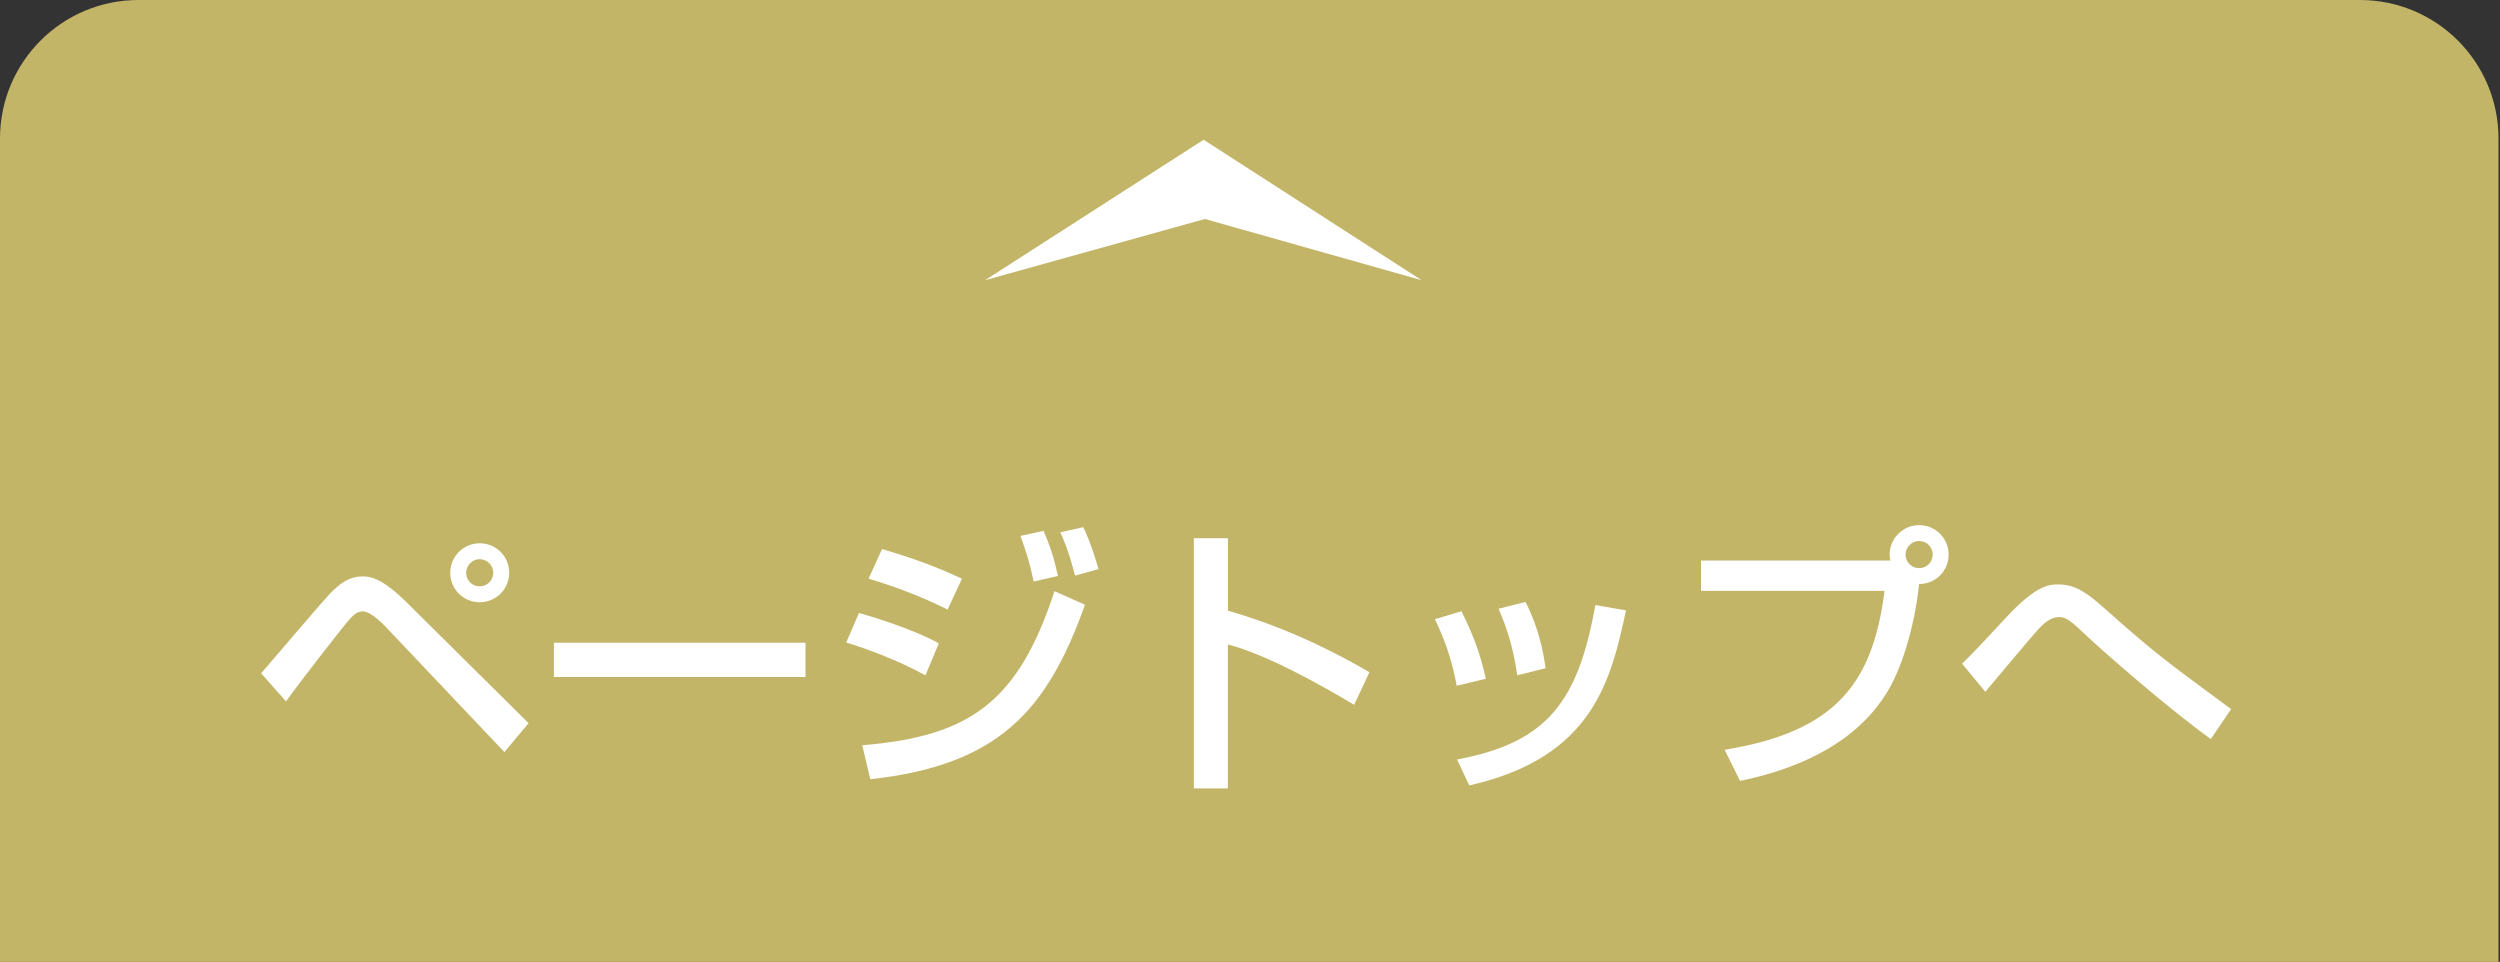 <?xml version="1.0" encoding="utf-8"?>
<!-- Generator: Adobe Illustrator 14.0.0, SVG Export Plug-In . SVG Version: 6.00 Build 43363)  -->
<!DOCTYPE svg PUBLIC "-//W3C//DTD SVG 1.1//EN" "http://www.w3.org/Graphics/SVG/1.1/DTD/svg11.dtd">
<svg version="1.1" id="レイヤー_1" xmlns="http://www.w3.org/2000/svg" xmlns:xlink="http://www.w3.org/1999/xlink" x="0px"
	 y="0px" width="111.812px" height="43.018px" viewBox="0 0 111.812 43.018" enable-background="new 0 0 111.812 43.018"
	 xml:space="preserve">
<rect x="0" y="0" width="111.812" height="43.018" fill="#333333" stroke="none"/>
<path fill="#C3B568" d="M111.744,49.047c0,3.422-2.773,6.195-6.195,6.195H6.195C2.773,55.242,0,52.469,0,49.047V6.195
	C0,2.774,2.773,0,6.195,0h99.354c3.422,0,6.195,2.774,6.195,6.195V49.047z"/>
<g>
	<path fill="#FFFFFF" d="M11.68,30.114c2.745-3.206,3.051-3.562,3.27-3.75c0.314-0.293,0.704-0.584,1.253-0.584
		c0.267,0,0.823,0,1.99,1.168l5.447,5.396l-1.081,1.292l-5.257-5.546c-0.113-0.128-0.711-0.748-1.077-0.748
		c-0.28,0-0.46,0.202-0.7,0.48c-0.354,0.431-2.103,2.663-2.733,3.548L11.68,30.114z M22.775,25.615c0,0.735-0.598,1.32-1.319,1.32
		c-0.734,0-1.319-0.583-1.319-1.32c0-0.733,0.596-1.317,1.319-1.317C22.181,24.298,22.775,24.882,22.775,25.615z M20.849,25.615
		c0,0.343,0.263,0.609,0.605,0.609c0.33,0,0.608-0.267,0.608-0.609c0-0.328-0.278-0.607-0.608-0.607
		C21.13,25.006,20.849,25.285,20.849,25.615z"/>
	<path fill="#FFFFFF" d="M36.025,28.746v1.534H24.774v-1.534H36.025z"/>
	<path fill="#FFFFFF" d="M41.391,30.203c-1.481-0.809-3.014-1.306-3.544-1.468l0.57-1.321c0.189,0.052,2.276,0.646,3.571,1.358
		L41.391,30.203z M38.565,33.331c4.791-0.394,6.973-1.912,8.596-6.89l1.365,0.606c-1.698,4.75-3.864,7.169-9.603,7.805
		L38.565,33.331z M42.38,27.263c-1.343-0.673-2.546-1.086-3.534-1.381l0.604-1.327c1.915,0.568,2.863,1,3.573,1.327L42.38,27.263z
		 M46.231,26.009c-0.178-0.859-0.342-1.366-0.595-2.04l1.038-0.227c0.317,0.761,0.431,1.089,0.644,2.018L46.231,26.009z
		 M48.079,25.744c-0.291-1.143-0.531-1.663-0.658-1.938l1.027-0.228c0.354,0.735,0.595,1.569,0.683,1.875L48.079,25.744z"/>
	<path fill="#FFFFFF" d="M54.919,24.072v3.242c3.078,0.875,5.483,2.26,6.329,2.752l-0.686,1.457
		c-1.417-0.849-3.914-2.257-5.646-2.699v6.437h-1.521V24.072H54.919L54.919,24.072z"/>
	<path fill="#FFFFFF" d="M65.151,30.672c-0.189-1.053-0.502-2.001-0.975-2.979l1.19-0.356c0.596,1.22,0.845,1.949,1.087,3.019
		L65.151,30.672z M65.164,33.967c4.026-0.749,5.409-2.562,6.189-6.907l1.37,0.241c-0.672,3.081-1.445,6.571-7.009,7.827
		L65.164,33.967z M67.86,30.203c-0.201-1.418-0.546-2.293-0.834-2.979l1.202-0.302c0.568,1.104,0.798,2.204,0.896,2.963
		L67.86,30.203z"/>
	<path fill="#FFFFFF" d="M77.132,33.534c4.914-0.8,6.625-2.913,7.155-7.109h-8.21V25.07h8.476c-0.014-0.064-0.039-0.139-0.039-0.268
		c0-0.723,0.595-1.316,1.317-1.316c0.736,0,1.321,0.595,1.321,1.316c0,0.685-0.521,1.306-1.321,1.319
		c-0.152,1.521-0.647,3.524-1.395,4.777c-1.38,2.315-3.965,3.485-6.612,4.027L77.132,33.534z M85.225,24.804
		c0,0.343,0.28,0.606,0.605,0.606c0.342,0,0.609-0.266,0.609-0.606s-0.268-0.608-0.609-0.608
		C85.506,24.197,85.225,24.464,85.225,24.804z"/>
	<path fill="#FFFFFF" d="M98.879,33.052c-1.85-1.317-4.843-3.94-5.548-4.609c-0.647-0.607-0.887-0.845-1.23-0.845
		c-0.407,0-0.698,0.301-0.876,0.479c-0.404,0.431-2.089,2.46-2.431,2.864l-1.04-1.257c0.417-0.394,1.38-1.431,1.989-2.087
		c1.343-1.442,1.911-1.459,2.326-1.459c0.825,0,1.398,0.494,2.104,1.115c2.193,1.947,2.603,2.243,5.612,4.462L98.879,33.052z"/>
</g>
<polygon fill="#FFFFFF" points="53.889,9.794 63.578,12.531 53.831,6.25 44.059,12.531 "/>
</svg>
